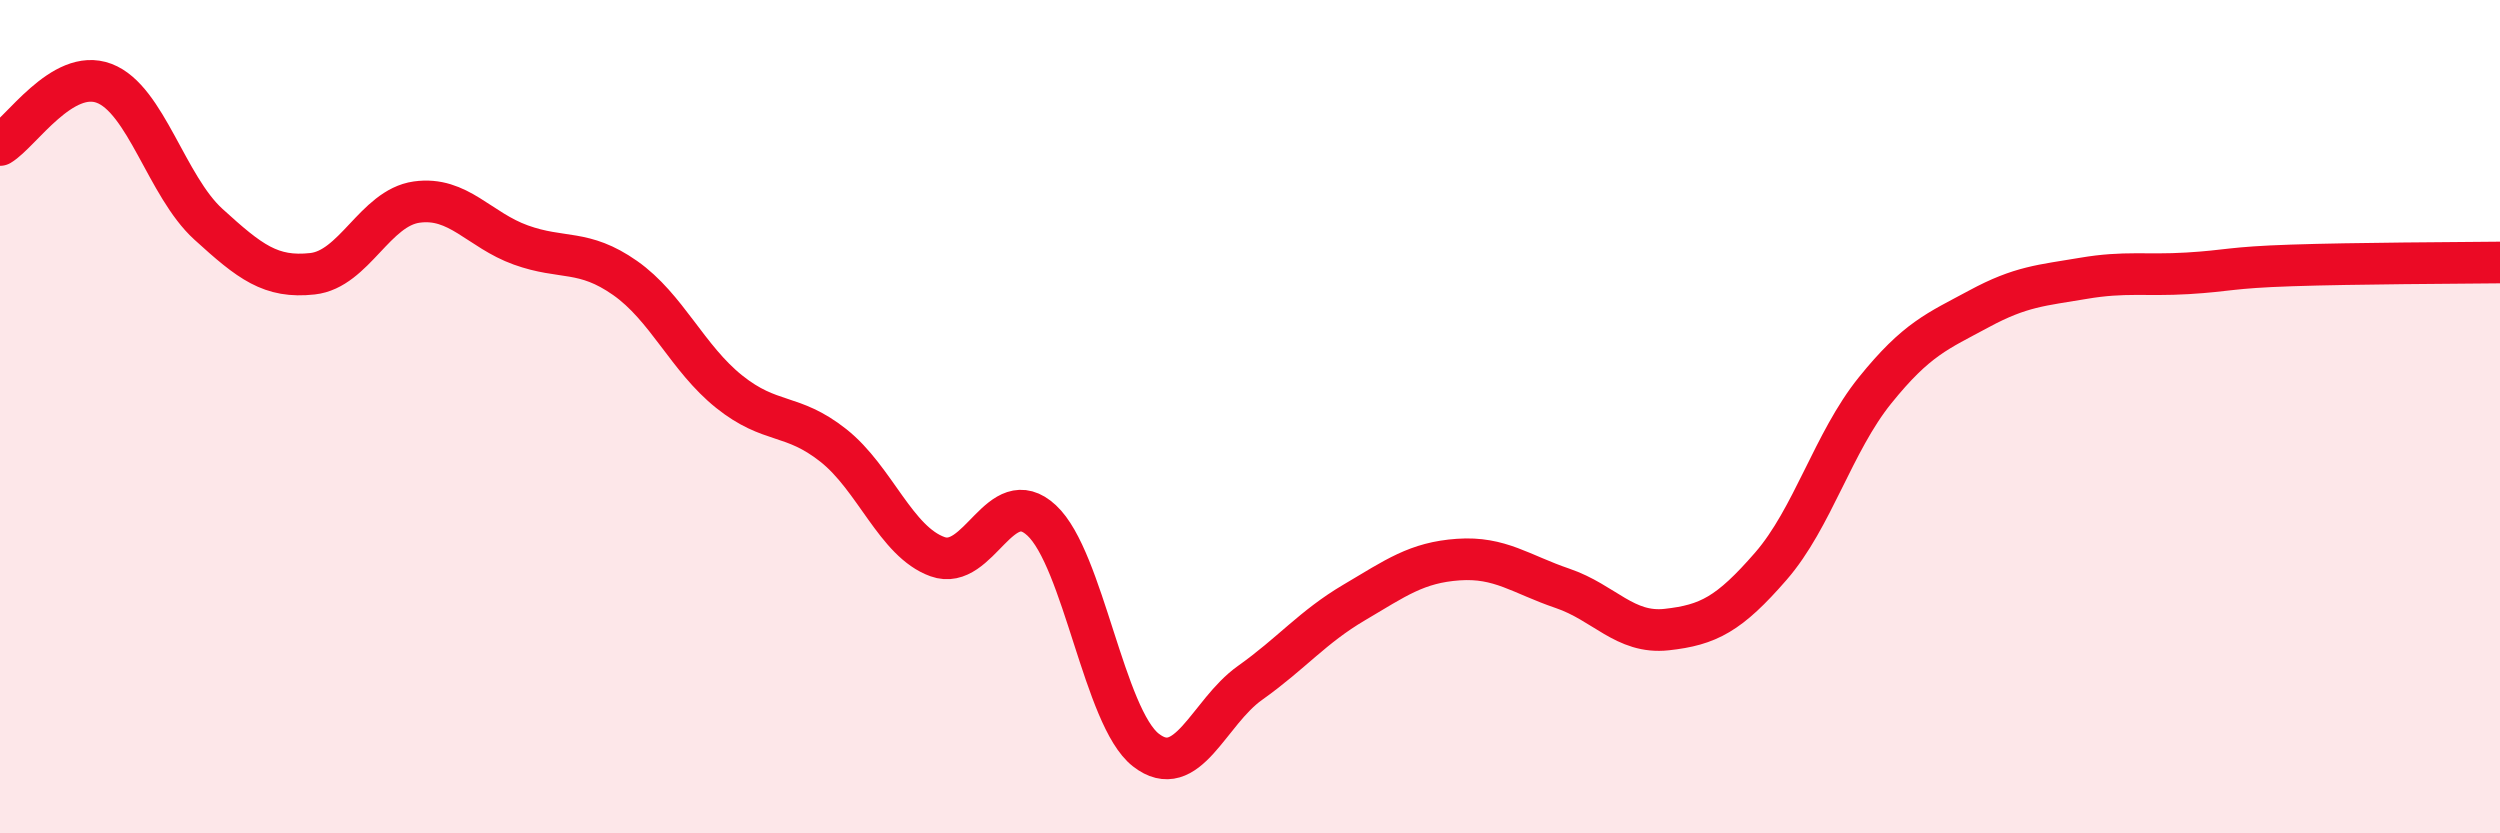 
    <svg width="60" height="20" viewBox="0 0 60 20" xmlns="http://www.w3.org/2000/svg">
      <path
        d="M 0,3.48 C 0.5,3.18 1.5,1.62 2.5,2 C 3.5,2.38 4,4.47 5,5.38 C 6,6.29 6.5,6.68 7.5,6.57 C 8.5,6.46 9,4.99 10,4.85 C 11,4.71 11.5,5.52 12.5,5.88 C 13.5,6.24 14,5.97 15,6.67 C 16,7.37 16.5,8.6 17.5,9.4 C 18.5,10.2 19,9.9 20,10.69 C 21,11.48 21.5,13 22.5,13.36 C 23.5,13.72 24,11.56 25,12.49 C 26,13.42 26.5,17.22 27.5,18 C 28.5,18.78 29,17.1 30,16.39 C 31,15.68 31.5,15.05 32.5,14.46 C 33.5,13.87 34,13.5 35,13.43 C 36,13.36 36.5,13.78 37.5,14.12 C 38.5,14.46 39,15.22 40,15.11 C 41,15 41.5,14.74 42.5,13.59 C 43.5,12.44 44,10.61 45,9.37 C 46,8.13 46.5,7.95 47.5,7.41 C 48.5,6.87 49,6.85 50,6.68 C 51,6.51 51.5,6.62 52.5,6.56 C 53.5,6.5 53.5,6.42 55,6.37 C 56.5,6.32 59,6.31 60,6.3L60 20L0 20Z"
        fill="#EB0A25"
        opacity="0.1"
        stroke-linecap="round"
        stroke-linejoin="round"
      />
      <path
        d="M 0,3.48 C 0.5,3.18 1.5,1.62 2.5,2 C 3.5,2.38 4,4.47 5,5.38 C 6,6.29 6.5,6.68 7.5,6.57 C 8.5,6.46 9,4.99 10,4.85 C 11,4.71 11.5,5.52 12.5,5.88 C 13.5,6.24 14,5.97 15,6.67 C 16,7.37 16.5,8.6 17.5,9.4 C 18.5,10.2 19,9.9 20,10.69 C 21,11.48 21.5,13 22.5,13.36 C 23.5,13.72 24,11.56 25,12.49 C 26,13.42 26.5,17.22 27.5,18 C 28.5,18.78 29,17.1 30,16.39 C 31,15.68 31.5,15.05 32.5,14.46 C 33.5,13.87 34,13.5 35,13.43 C 36,13.36 36.5,13.78 37.5,14.12 C 38.5,14.46 39,15.22 40,15.11 C 41,15 41.5,14.74 42.5,13.59 C 43.5,12.44 44,10.61 45,9.37 C 46,8.13 46.5,7.95 47.5,7.41 C 48.5,6.87 49,6.85 50,6.68 C 51,6.51 51.5,6.62 52.5,6.56 C 53.5,6.5 53.5,6.42 55,6.37 C 56.5,6.32 59,6.31 60,6.3"
        stroke="#EB0A25"
        stroke-width="1"
        fill="none"
        stroke-linecap="round"
        stroke-linejoin="round"
      />
    </svg>
  